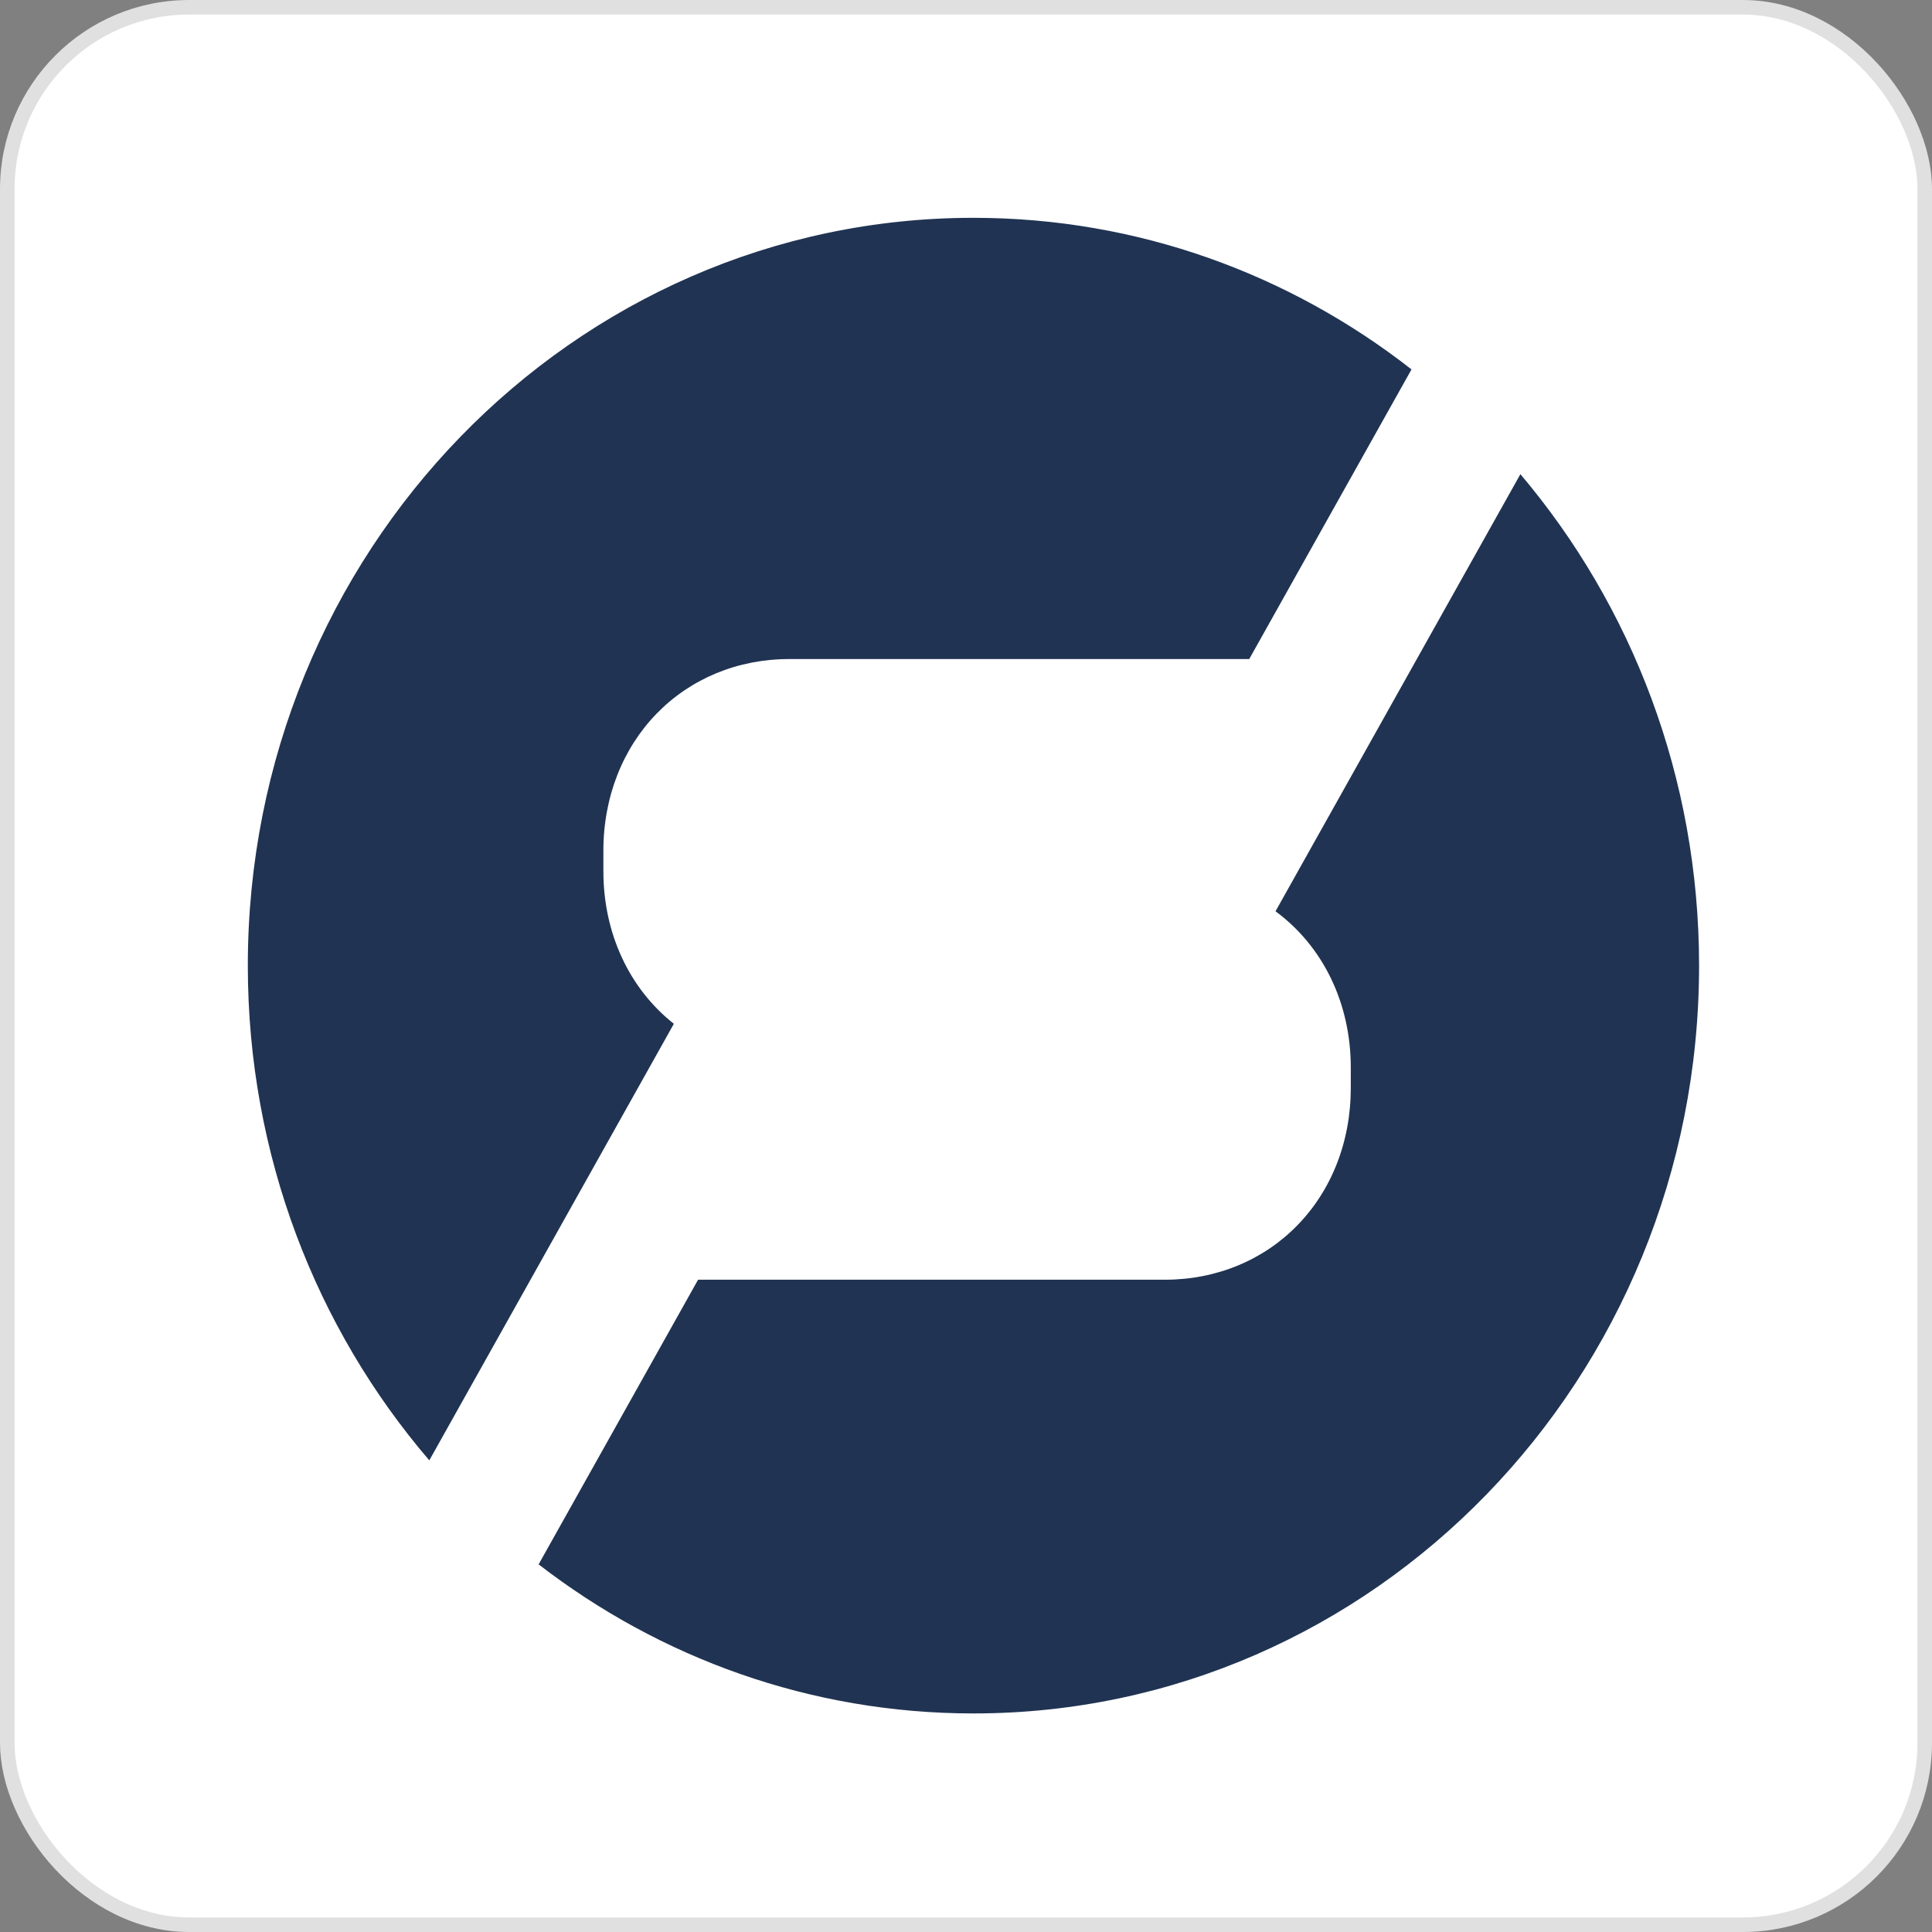 <svg width="128" height="128" viewBox="0 0 128 128" fill="none" xmlns="http://www.w3.org/2000/svg">
<rect x="0" y="0" width="128" height="128" fill="#808080" stroke="none"/>
<rect x="0.482" y="0.482" width="127.036" height="127.036" rx="12.048" fill="white" stroke="#E0E0E0" stroke-width="0.964"/>
<path fill-rule="evenodd" clip-rule="evenodd" d="M66.121 43.662H82.766L93.516 24.474C85.451 18.171 75.396 14.431 64.494 14.431C37.943 14.431 16.419 36.613 16.419 63.976C16.419 76.543 20.959 88.018 28.442 96.753L44.645 67.83C44.462 67.685 44.284 67.535 44.109 67.38C43.935 67.225 43.766 67.065 43.601 66.899C43.436 66.733 43.276 66.563 43.121 66.387C42.966 66.212 42.816 66.032 42.671 65.847C42.526 65.663 42.387 65.474 42.253 65.28C42.119 65.086 41.99 64.888 41.867 64.687C41.743 64.485 41.626 64.279 41.514 64.069C41.402 63.859 41.296 63.646 41.196 63.429C41.096 63.212 41.002 62.992 40.913 62.769C40.825 62.545 40.743 62.319 40.666 62.09C40.59 61.86 40.52 61.628 40.457 61.393C40.393 61.158 40.335 60.921 40.284 60.682C40.233 60.442 40.188 60.201 40.149 59.957C40.111 59.714 40.079 59.468 40.053 59.222C40.027 58.975 40.008 58.727 39.995 58.477C39.982 58.227 39.976 57.977 39.976 57.725V56.353C39.976 56.137 39.98 55.921 39.99 55.706C39.999 55.49 40.014 55.276 40.033 55.063C40.052 54.849 40.076 54.637 40.105 54.426C40.133 54.215 40.167 54.005 40.205 53.797C40.243 53.589 40.286 53.382 40.333 53.177C40.38 52.972 40.433 52.769 40.489 52.567C40.546 52.365 40.607 52.166 40.673 51.968C40.739 51.771 40.81 51.576 40.885 51.383C40.959 51.19 41.039 50.999 41.123 50.811C41.206 50.623 41.295 50.437 41.387 50.254C41.48 50.071 41.577 49.89 41.678 49.713C41.779 49.535 41.884 49.361 41.993 49.189C42.102 49.018 42.216 48.849 42.333 48.684C42.451 48.519 42.572 48.357 42.697 48.198C42.822 48.039 42.952 47.884 43.084 47.733C43.217 47.581 43.354 47.433 43.494 47.288C43.634 47.144 43.778 47.003 43.925 46.866C44.072 46.729 44.223 46.596 44.377 46.467C44.531 46.338 44.688 46.213 44.849 46.092C45.009 45.971 45.172 45.854 45.339 45.741C45.505 45.629 45.675 45.52 45.847 45.416C46.019 45.312 46.194 45.212 46.372 45.117C46.549 45.022 46.729 44.931 46.912 44.844C47.095 44.758 47.28 44.676 47.467 44.599C47.654 44.522 47.844 44.449 48.035 44.381C48.227 44.313 48.421 44.25 48.616 44.192C48.812 44.133 49.009 44.079 49.208 44.031C49.407 43.982 49.608 43.938 49.81 43.898C50.012 43.859 50.215 43.825 50.42 43.795C50.625 43.766 50.831 43.741 51.038 43.721C51.245 43.702 51.453 43.687 51.662 43.677C51.87 43.667 52.08 43.662 52.29 43.662H66.121ZM64.494 113.52C91.045 113.52 112.568 91.338 112.568 63.976C112.568 51.511 108.103 40.123 100.73 31.415L84.506 60.375C84.701 60.518 84.891 60.667 85.076 60.822C85.261 60.977 85.442 61.138 85.617 61.304C85.793 61.47 85.963 61.642 86.129 61.819C86.294 61.996 86.454 62.178 86.609 62.365C86.763 62.552 86.912 62.744 87.055 62.941C87.199 63.138 87.336 63.34 87.468 63.546C87.6 63.752 87.725 63.962 87.845 64.177C87.965 64.392 88.078 64.61 88.185 64.833C88.292 65.055 88.393 65.281 88.488 65.511C88.582 65.741 88.671 65.974 88.752 66.211C88.834 66.447 88.909 66.686 88.977 66.928C89.045 67.17 89.107 67.415 89.162 67.663C89.217 67.91 89.265 68.16 89.306 68.411C89.347 68.663 89.382 68.917 89.41 69.172C89.437 69.428 89.458 69.685 89.472 69.943C89.486 70.201 89.493 70.461 89.493 70.722V72.093C89.493 72.31 89.488 72.526 89.478 72.741C89.469 72.956 89.454 73.171 89.435 73.384C89.416 73.597 89.392 73.81 89.364 74.021C89.335 74.232 89.302 74.441 89.263 74.65C89.225 74.858 89.183 75.064 89.135 75.27C89.088 75.475 89.035 75.678 88.979 75.879C88.922 76.081 88.861 76.281 88.795 76.478C88.729 76.675 88.659 76.871 88.584 77.064C88.509 77.257 88.429 77.448 88.345 77.636C88.262 77.824 88.174 78.01 88.081 78.193C87.989 78.376 87.892 78.556 87.791 78.734C87.69 78.911 87.585 79.086 87.475 79.257C87.366 79.429 87.252 79.597 87.135 79.763C87.017 79.928 86.896 80.09 86.771 80.248C86.646 80.407 86.516 80.562 86.384 80.714C86.251 80.866 86.114 81.014 85.974 81.158C85.834 81.303 85.69 81.443 85.543 81.58C85.396 81.717 85.245 81.85 85.091 81.98C84.937 82.109 84.78 82.234 84.62 82.355C84.459 82.476 84.296 82.593 84.129 82.706C83.963 82.818 83.794 82.927 83.621 83.031C83.449 83.135 83.274 83.234 83.097 83.33C82.919 83.425 82.739 83.516 82.556 83.602C82.374 83.689 82.189 83.771 82.001 83.848C81.814 83.925 81.624 83.997 81.433 84.065C81.241 84.133 81.047 84.197 80.852 84.255C80.656 84.313 80.459 84.367 80.26 84.416C80.061 84.465 79.86 84.509 79.658 84.548C79.456 84.588 79.253 84.622 79.048 84.652C78.843 84.681 78.638 84.706 78.431 84.725C78.224 84.745 78.015 84.76 77.806 84.77C77.598 84.78 77.388 84.784 77.178 84.784H46.25L35.685 103.643C43.713 109.846 53.687 113.52 64.494 113.52Z" fill="#203352"/>
</svg>
